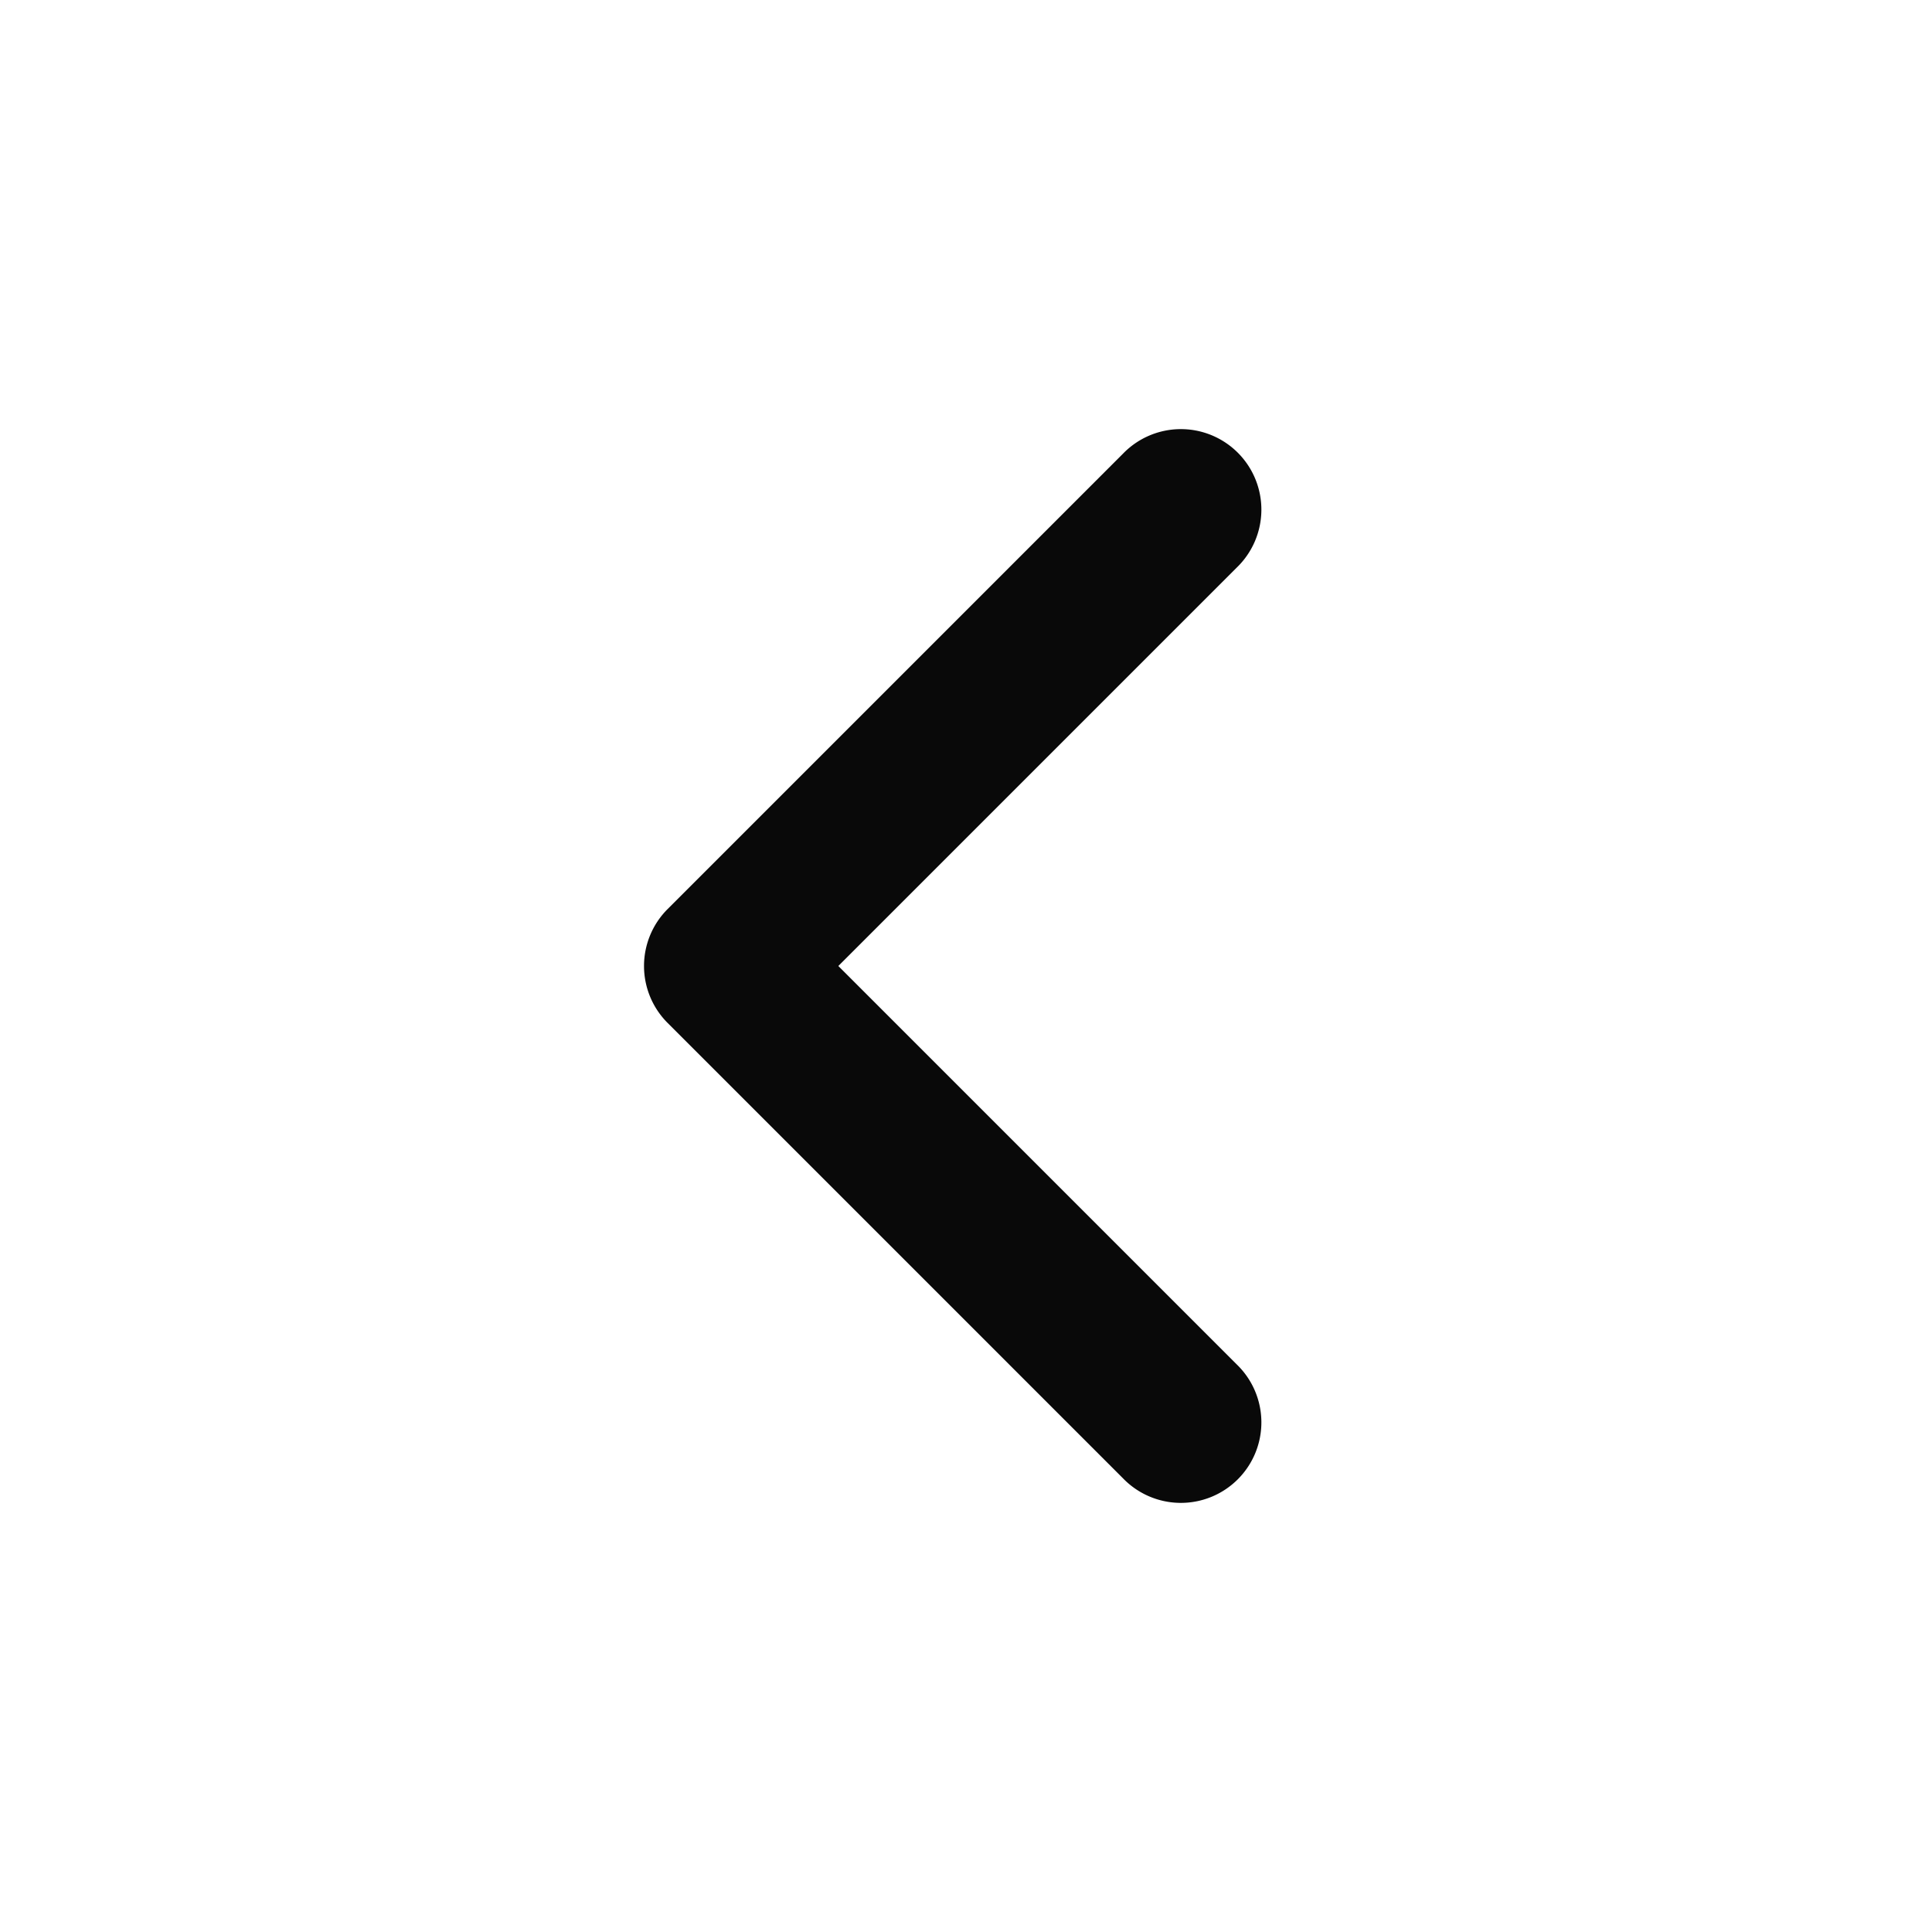 <svg id="right_line" xmlns="http://www.w3.org/2000/svg" width="24" height="24" viewBox="0 0 24 24">
  <path id="Контур_1" data-name="Контур 1" d="M0,0V24H24V0ZM11.407,23.258l.011,0,.071.035.02,0,.014,0,.071-.035a.02.02,0,0,1,.024,0l0,.01.017.428-.005.02-.01.013-.1.074-.015,0-.012,0-.1-.074-.012-.016,0-.017.017-.427A.021.021,0,0,1,11.407,23.258Zm-.265-.113.013,0,.185.093.01.01,0,.011-.018.43-.005.012-.008.007-.2.093a.025.025,0,0,1-.029-.008l0-.014.034-.614a.027.027,0,0,1,.02-.022Zm.715,0a.023.023,0,0,1,.027.006l.006.014.034.614a.025.025,0,0,1-.017.024l-.015,0-.2-.093-.01-.008,0-.011-.017-.43,0-.012.01-.01.184-.092Z" fill="none" fill-rule="evenodd"/>
  <path id="Контур_2" data-name="Контур 2" d="M8.636,11.293a1,1,0,0,0,0,1.414l5.657,5.657a1,1,0,1,0,1.414-1.414L10.757,12l4.95-4.95a1,1,0,1,0-1.414-1.414L8.636,11.293Z" transform="translate(-0.343)" fill="#090909" fill-rule="evenodd"/>
</svg>
